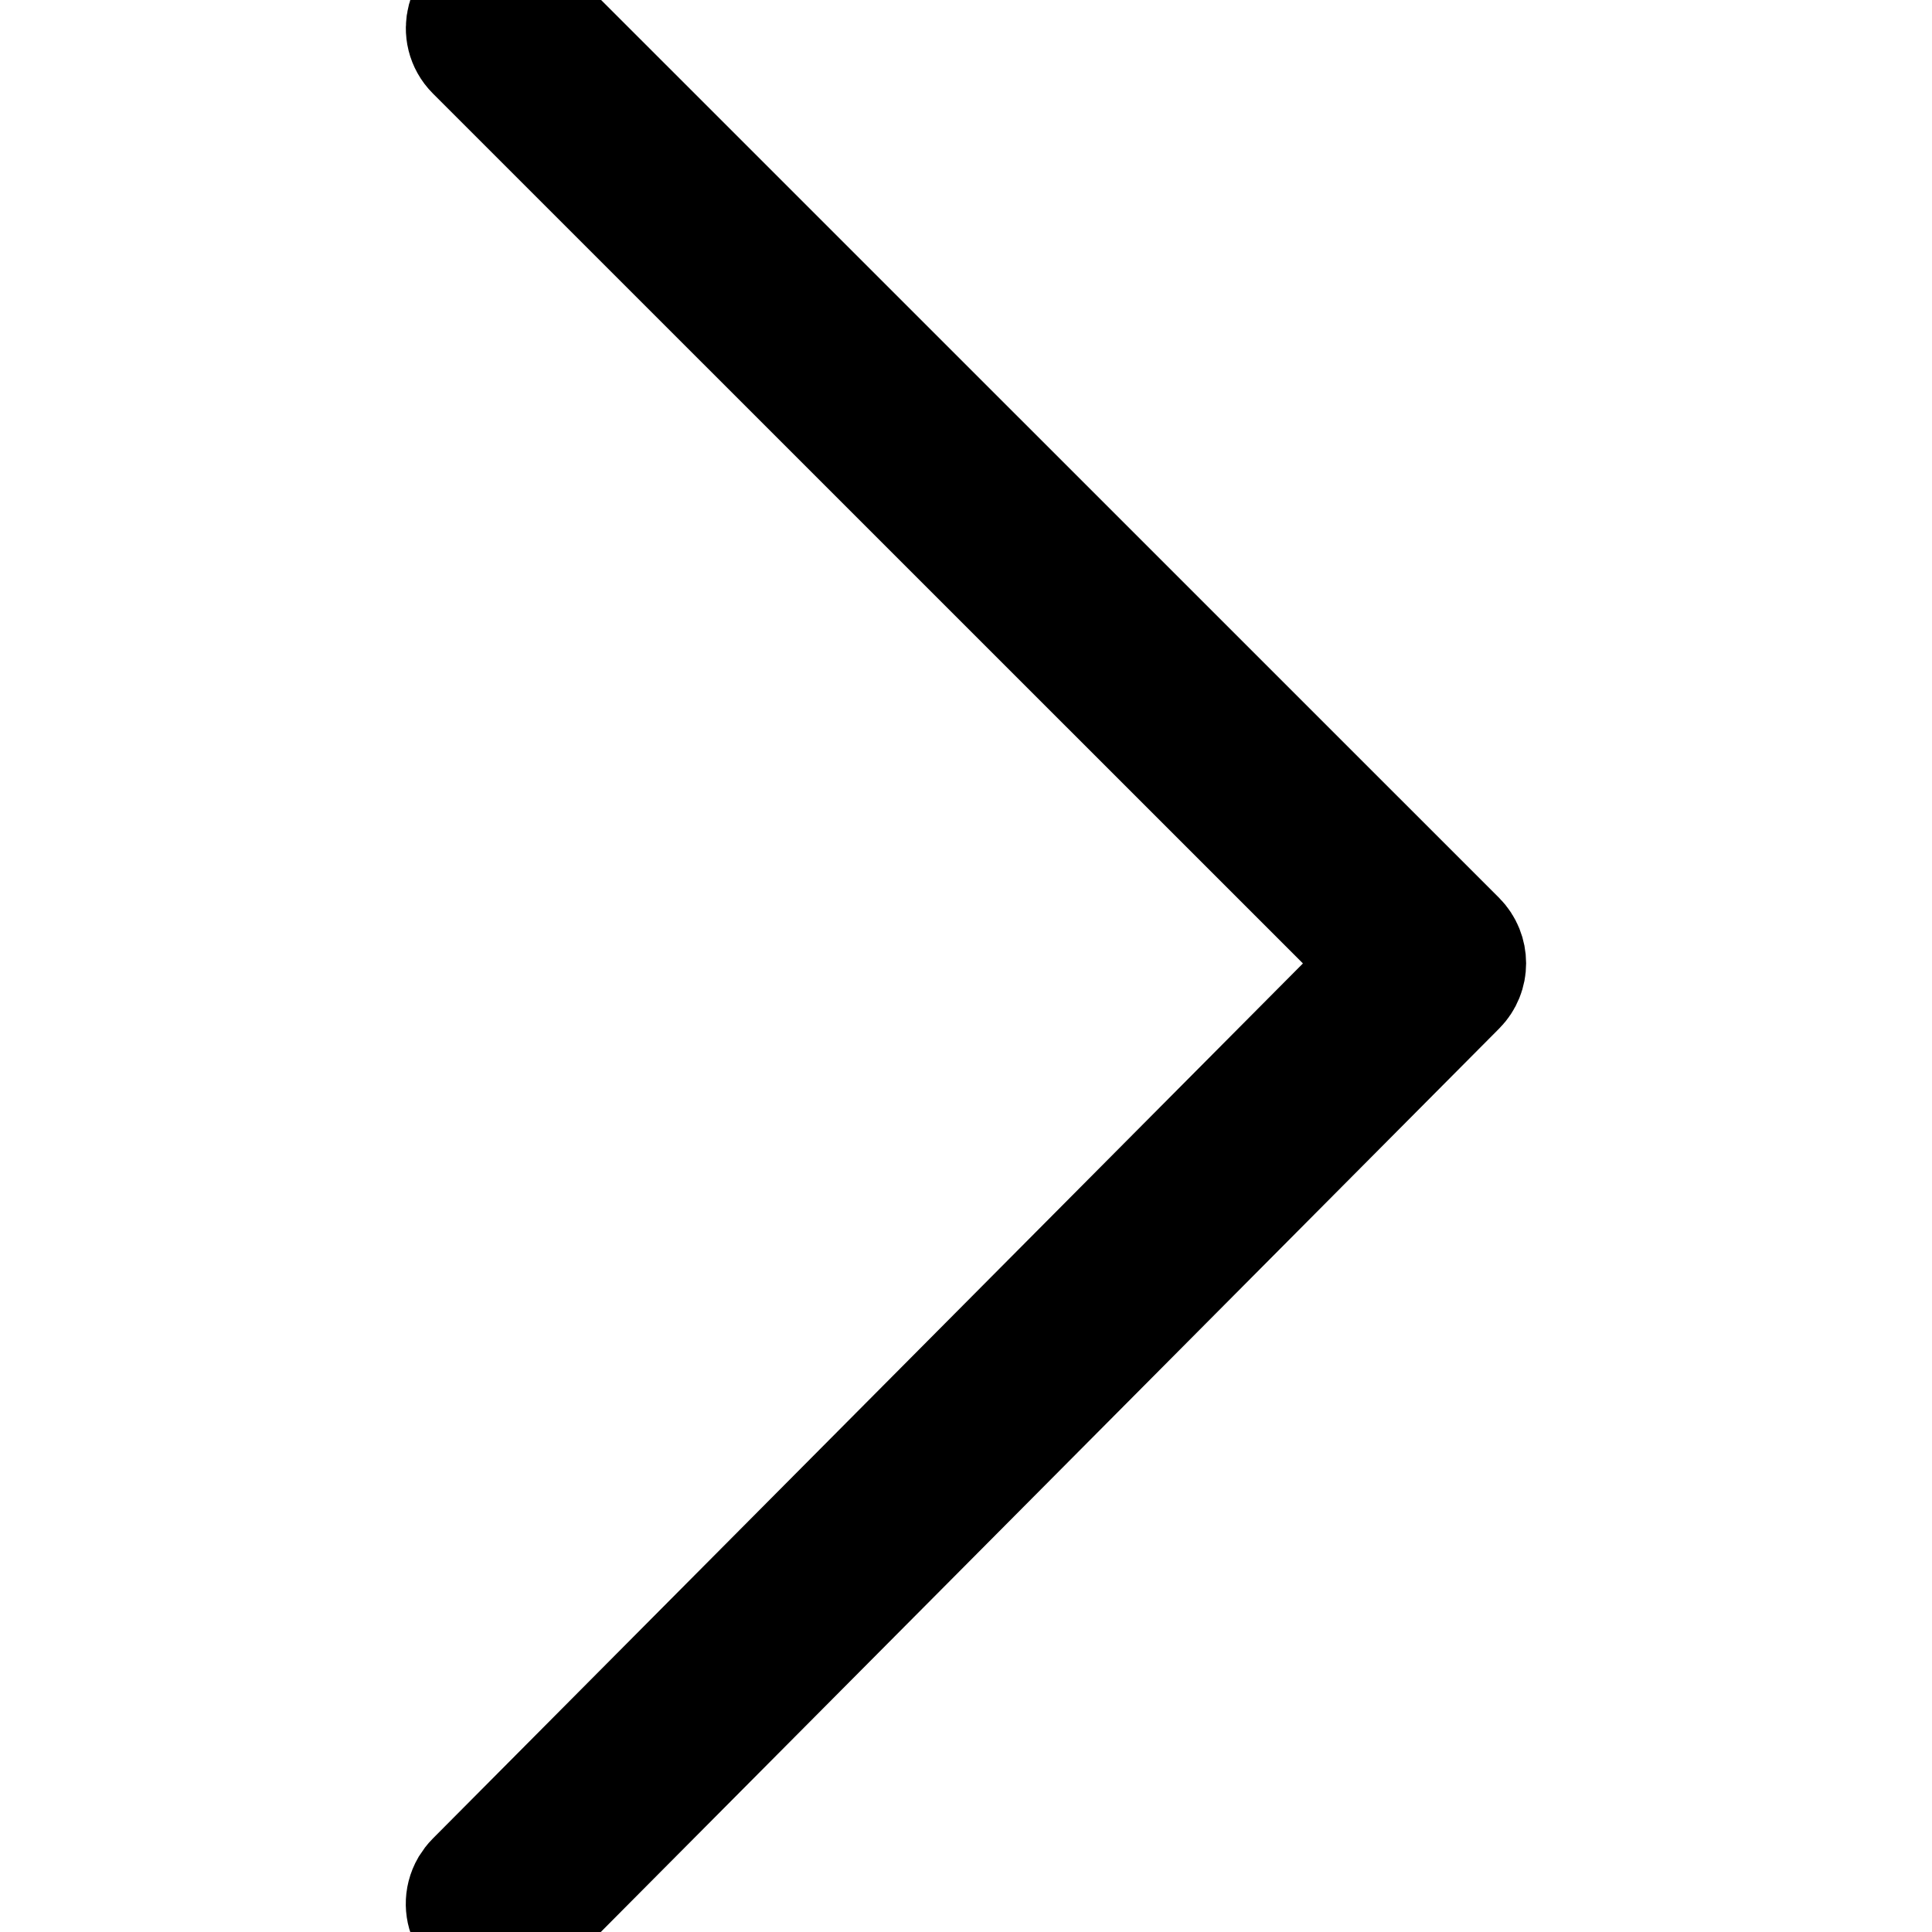<?xml version="1.0" encoding="UTF-8"?> <svg xmlns="http://www.w3.org/2000/svg" viewBox="0 0 15.00 15.00" data-guides="{&quot;vertical&quot;:[],&quot;horizontal&quot;:[]}"><path fill="black" stroke="black" fill-opacity="1" stroke-width="1" stroke-opacity="1" fill-rule="evenodd" id="tSvg11c31ce0250" title="Path 2" d="M3.87 15C3.701 15 3.596 14.818 3.68 14.672C3.69 14.656 3.701 14.641 3.715 14.627C6.084 12.245 8.453 9.862 10.822 7.479C8.453 5.111 6.084 2.742 3.715 0.373C3.596 0.254 3.651 0.051 3.813 0.007C3.888 -0.013 3.969 0.009 4.024 0.064C6.444 2.484 8.864 4.904 11.285 7.324C11.37 7.41 11.37 7.548 11.285 7.633C8.865 10.067 6.445 12.501 4.024 14.935C3.983 14.976 3.928 15 3.87 15Z"></path><defs></defs></svg> 